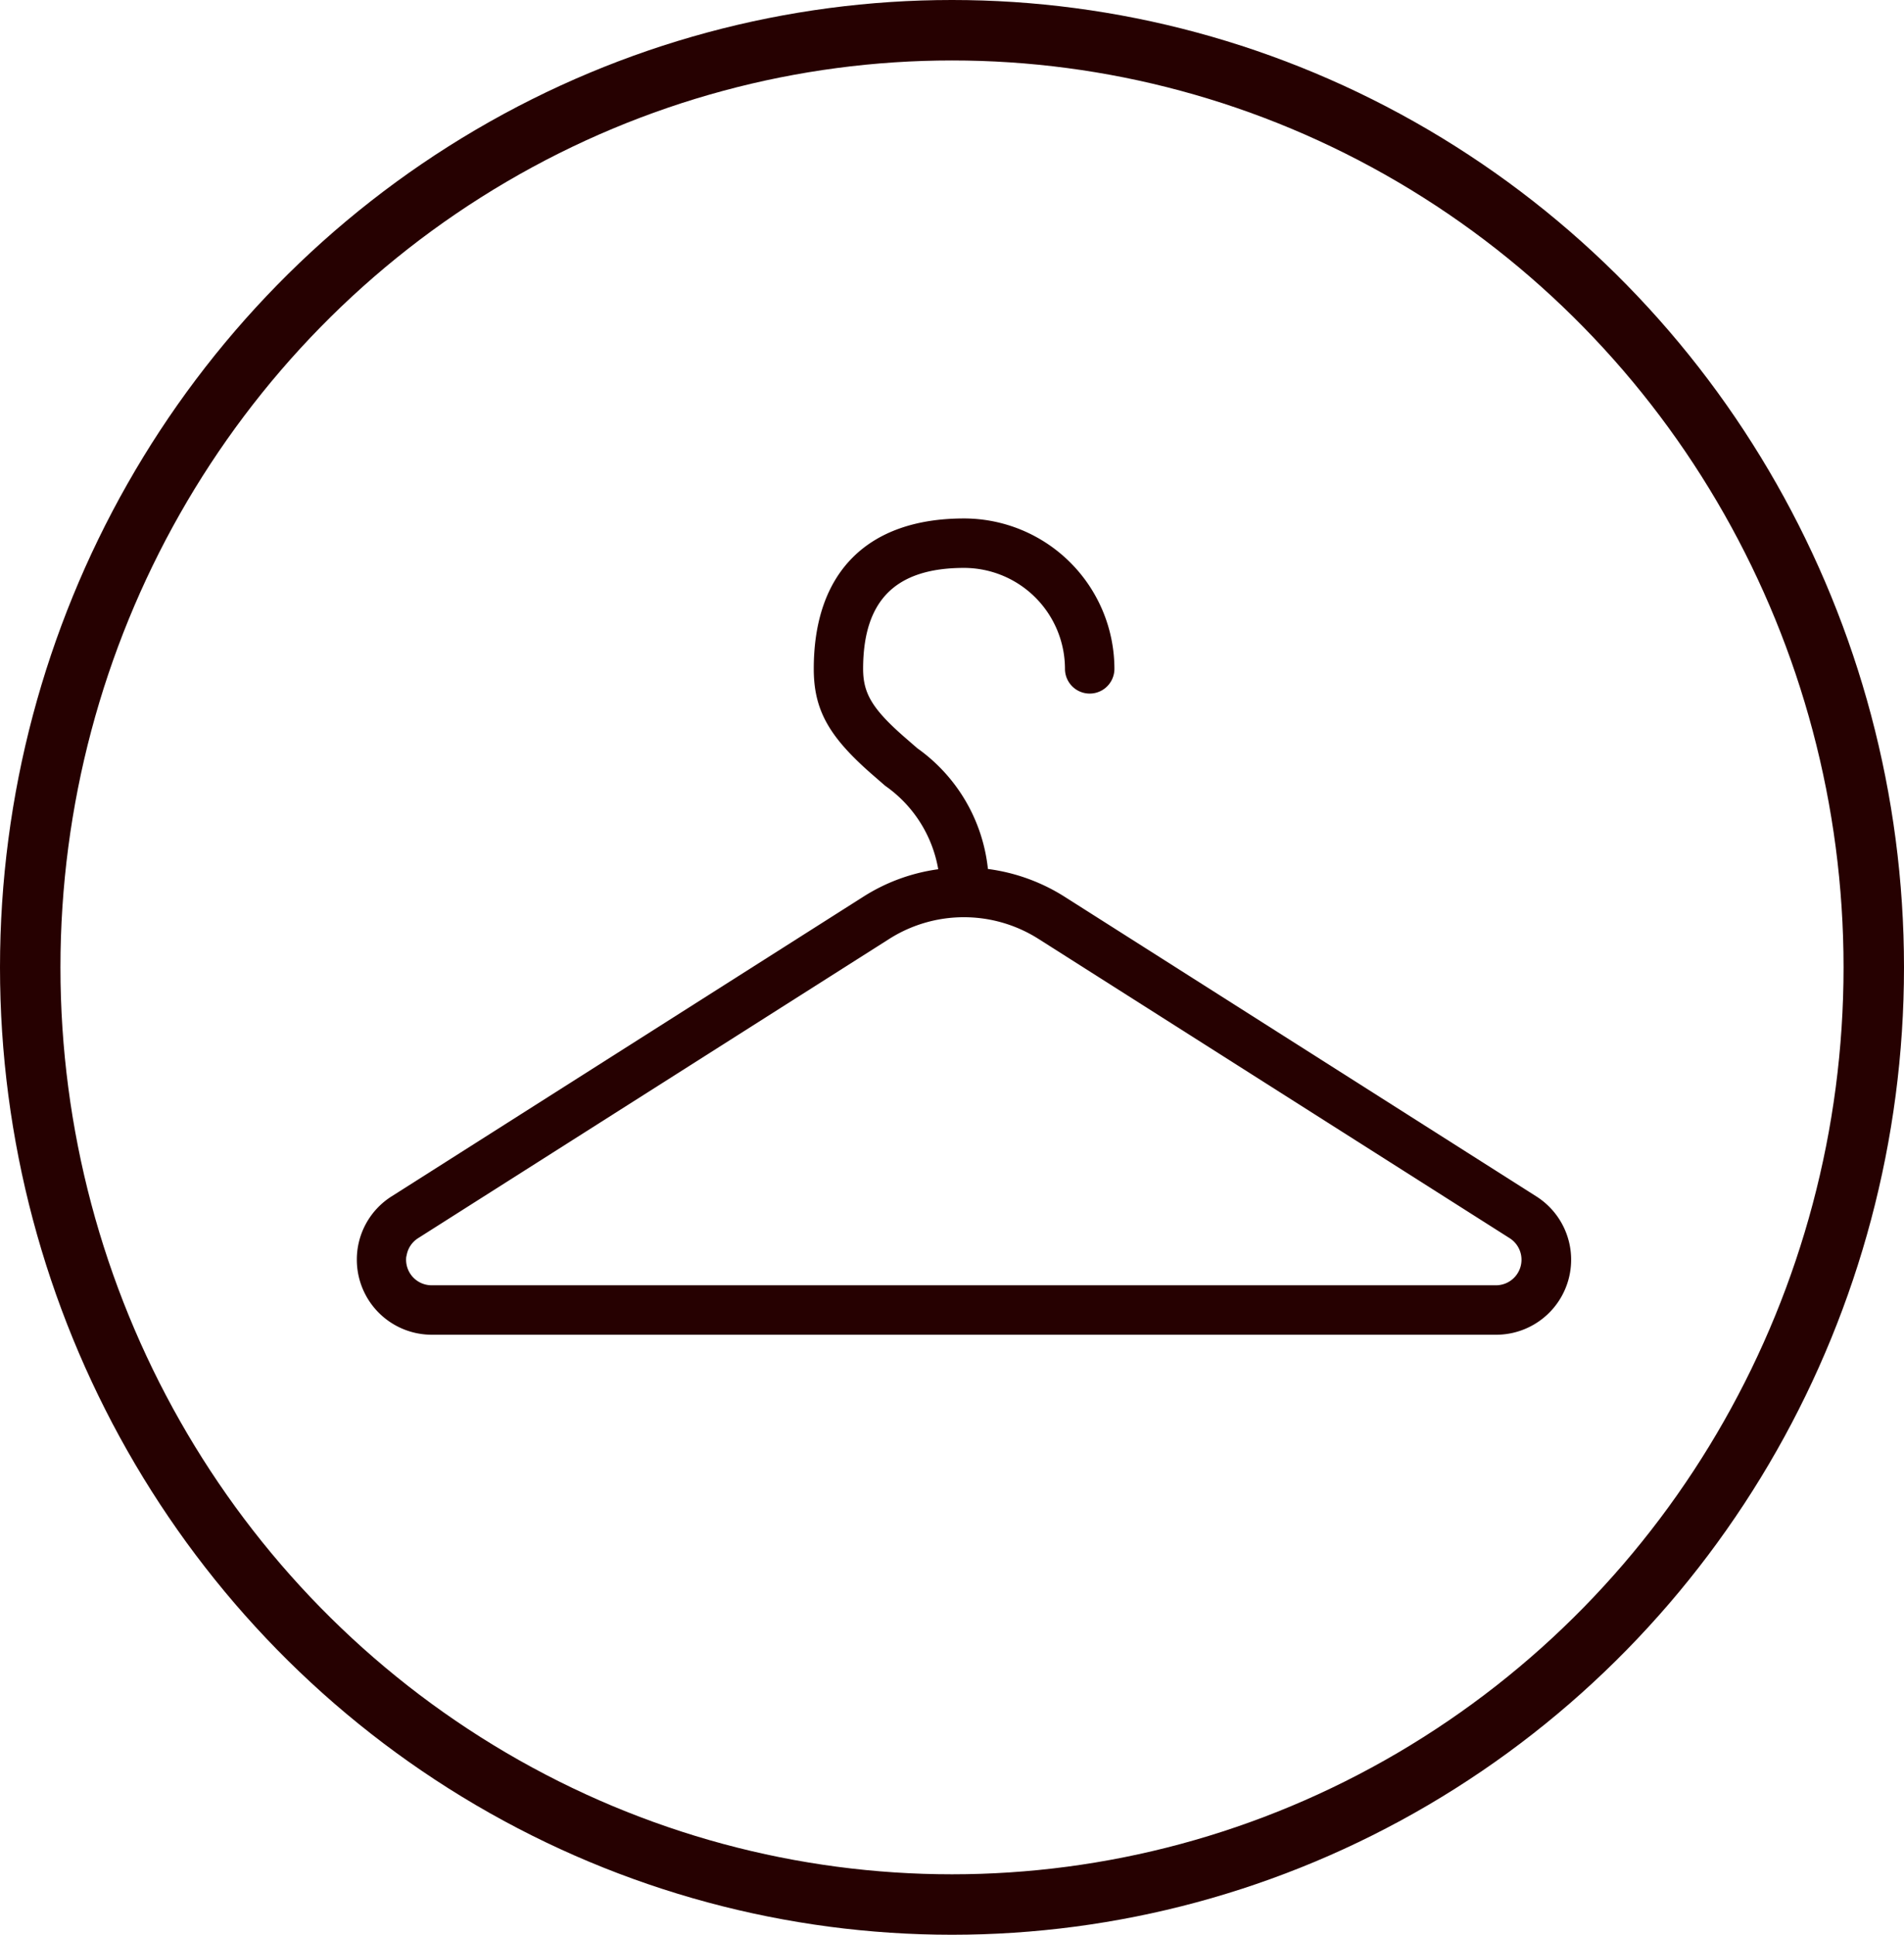 <svg xmlns="http://www.w3.org/2000/svg" viewBox="0 0 63 64">
  <g id="Groupe_612" data-name="Groupe 612" transform="translate(0.022)">
    <g id="Ellipse_67" data-name="Ellipse 67" transform="translate(-0.022)" fill="none" stroke="#260101" stroke-width="2">
      <ellipse cx="31.5" cy="32" rx="31.5" ry="32" stroke="none"/>
      <ellipse cx="31.5" cy="32" rx="30.5" ry="31" fill="none"/>
    </g>
    <path id="Tracé_466" data-name="Tracé 466" d="M1090.445,818.457a2.331,2.331,0,0,0,2.33,2.332h35.217a2.331,2.331,0,0,0,1.249-4.3l-15.6-9.907a6.1,6.1,0,0,0-2.473-.9l-.13-.017-.012-.131a5.468,5.468,0,0,0-2.278-3.877l-.442-.384c-1.079-.944-1.409-1.5-1.409-2.361,0-2.348,1.141-3.489,3.489-3.489a3.493,3.493,0,0,1,3.49,3.489.668.668,0,0,0,1.336,0,4.831,4.831,0,0,0-4.823-4.825c-3.112,0-4.825,1.714-4.825,4.825,0,1.3.47,2.146,1.864,3.366l.442.384a4.4,4.4,0,0,1,1.809,2.845l.02.161-.16.023a6.02,6.02,0,0,0-2.406.886l-15.6,9.907A2.32,2.32,0,0,0,1090.445,818.457Zm1.359-.216a.991.991,0,0,1,.438-.623l15.6-9.906a4.756,4.756,0,0,1,5.078,0l15.6,9.906a.995.995,0,0,1-.532,1.835h-35.218a.995.995,0,0,1-.971-1.213Z" transform="translate(-1078.51 -776.787)" fill="#260101" stroke="#260101" stroke-width="0.3"/>
  </g>
</svg>
